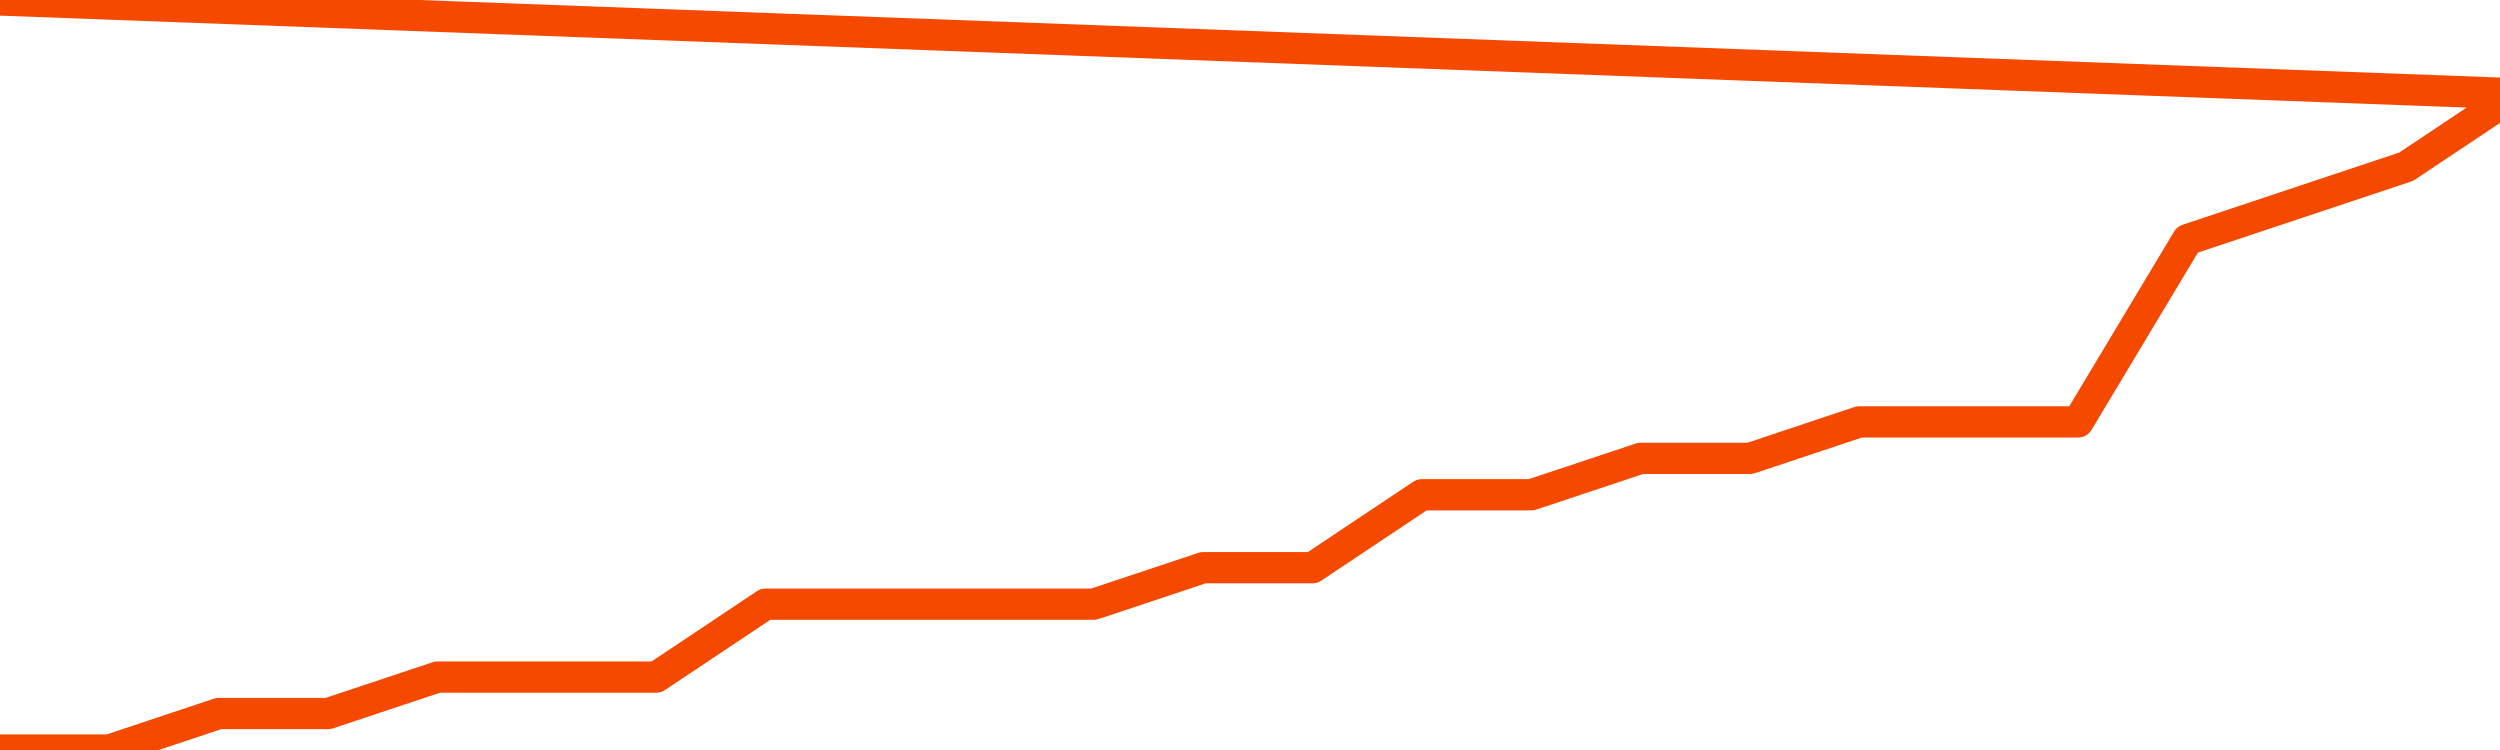       <svg
        version="1.1"
        xmlns="http://www.w3.org/2000/svg"
        width="80"
        height="24"
        viewBox="0 0 80 24">
        <path
          fill="url(#gradient)"
          fill-opacity="0.56"
          stroke="none"
          d="M 0,26 0.0,24.0 3.5,24.0 7.0,22.833 10.5,22.833 14.0,21.667 17.5,21.667 21.0,21.667 24.5,19.333 28.0,19.333 31.5,19.333 35.0,19.333 38.5,18.167 42.0,18.167 45.5,15.833 49.0,15.833 52.5,14.667 56.0,14.667 59.5,13.5 63.0,13.5 66.5,13.5 70.0,7.667 73.5,6.5 77.0,5.333 80.5,3.0 82,26 Z"
        />
        <path
          fill="none"
          stroke="#F64900"
          stroke-width="1"
          stroke-linejoin="round"
          stroke-linecap="round"
          d="M 0.0,24.0 3.5,24.0 7.0,22.833 10.5,22.833 14.0,21.667 17.5,21.667 21.0,21.667 24.5,19.333 28.0,19.333 31.5,19.333 35.0,19.333 38.5,18.167 42.0,18.167 45.5,15.833 49.0,15.833 52.5,14.667 56.0,14.667 59.5,13.5 63.0,13.5 66.5,13.5 70.0,7.667 73.5,6.5 77.0,5.333 80.5,3.0.join(' ') }"
        />
      </svg>
